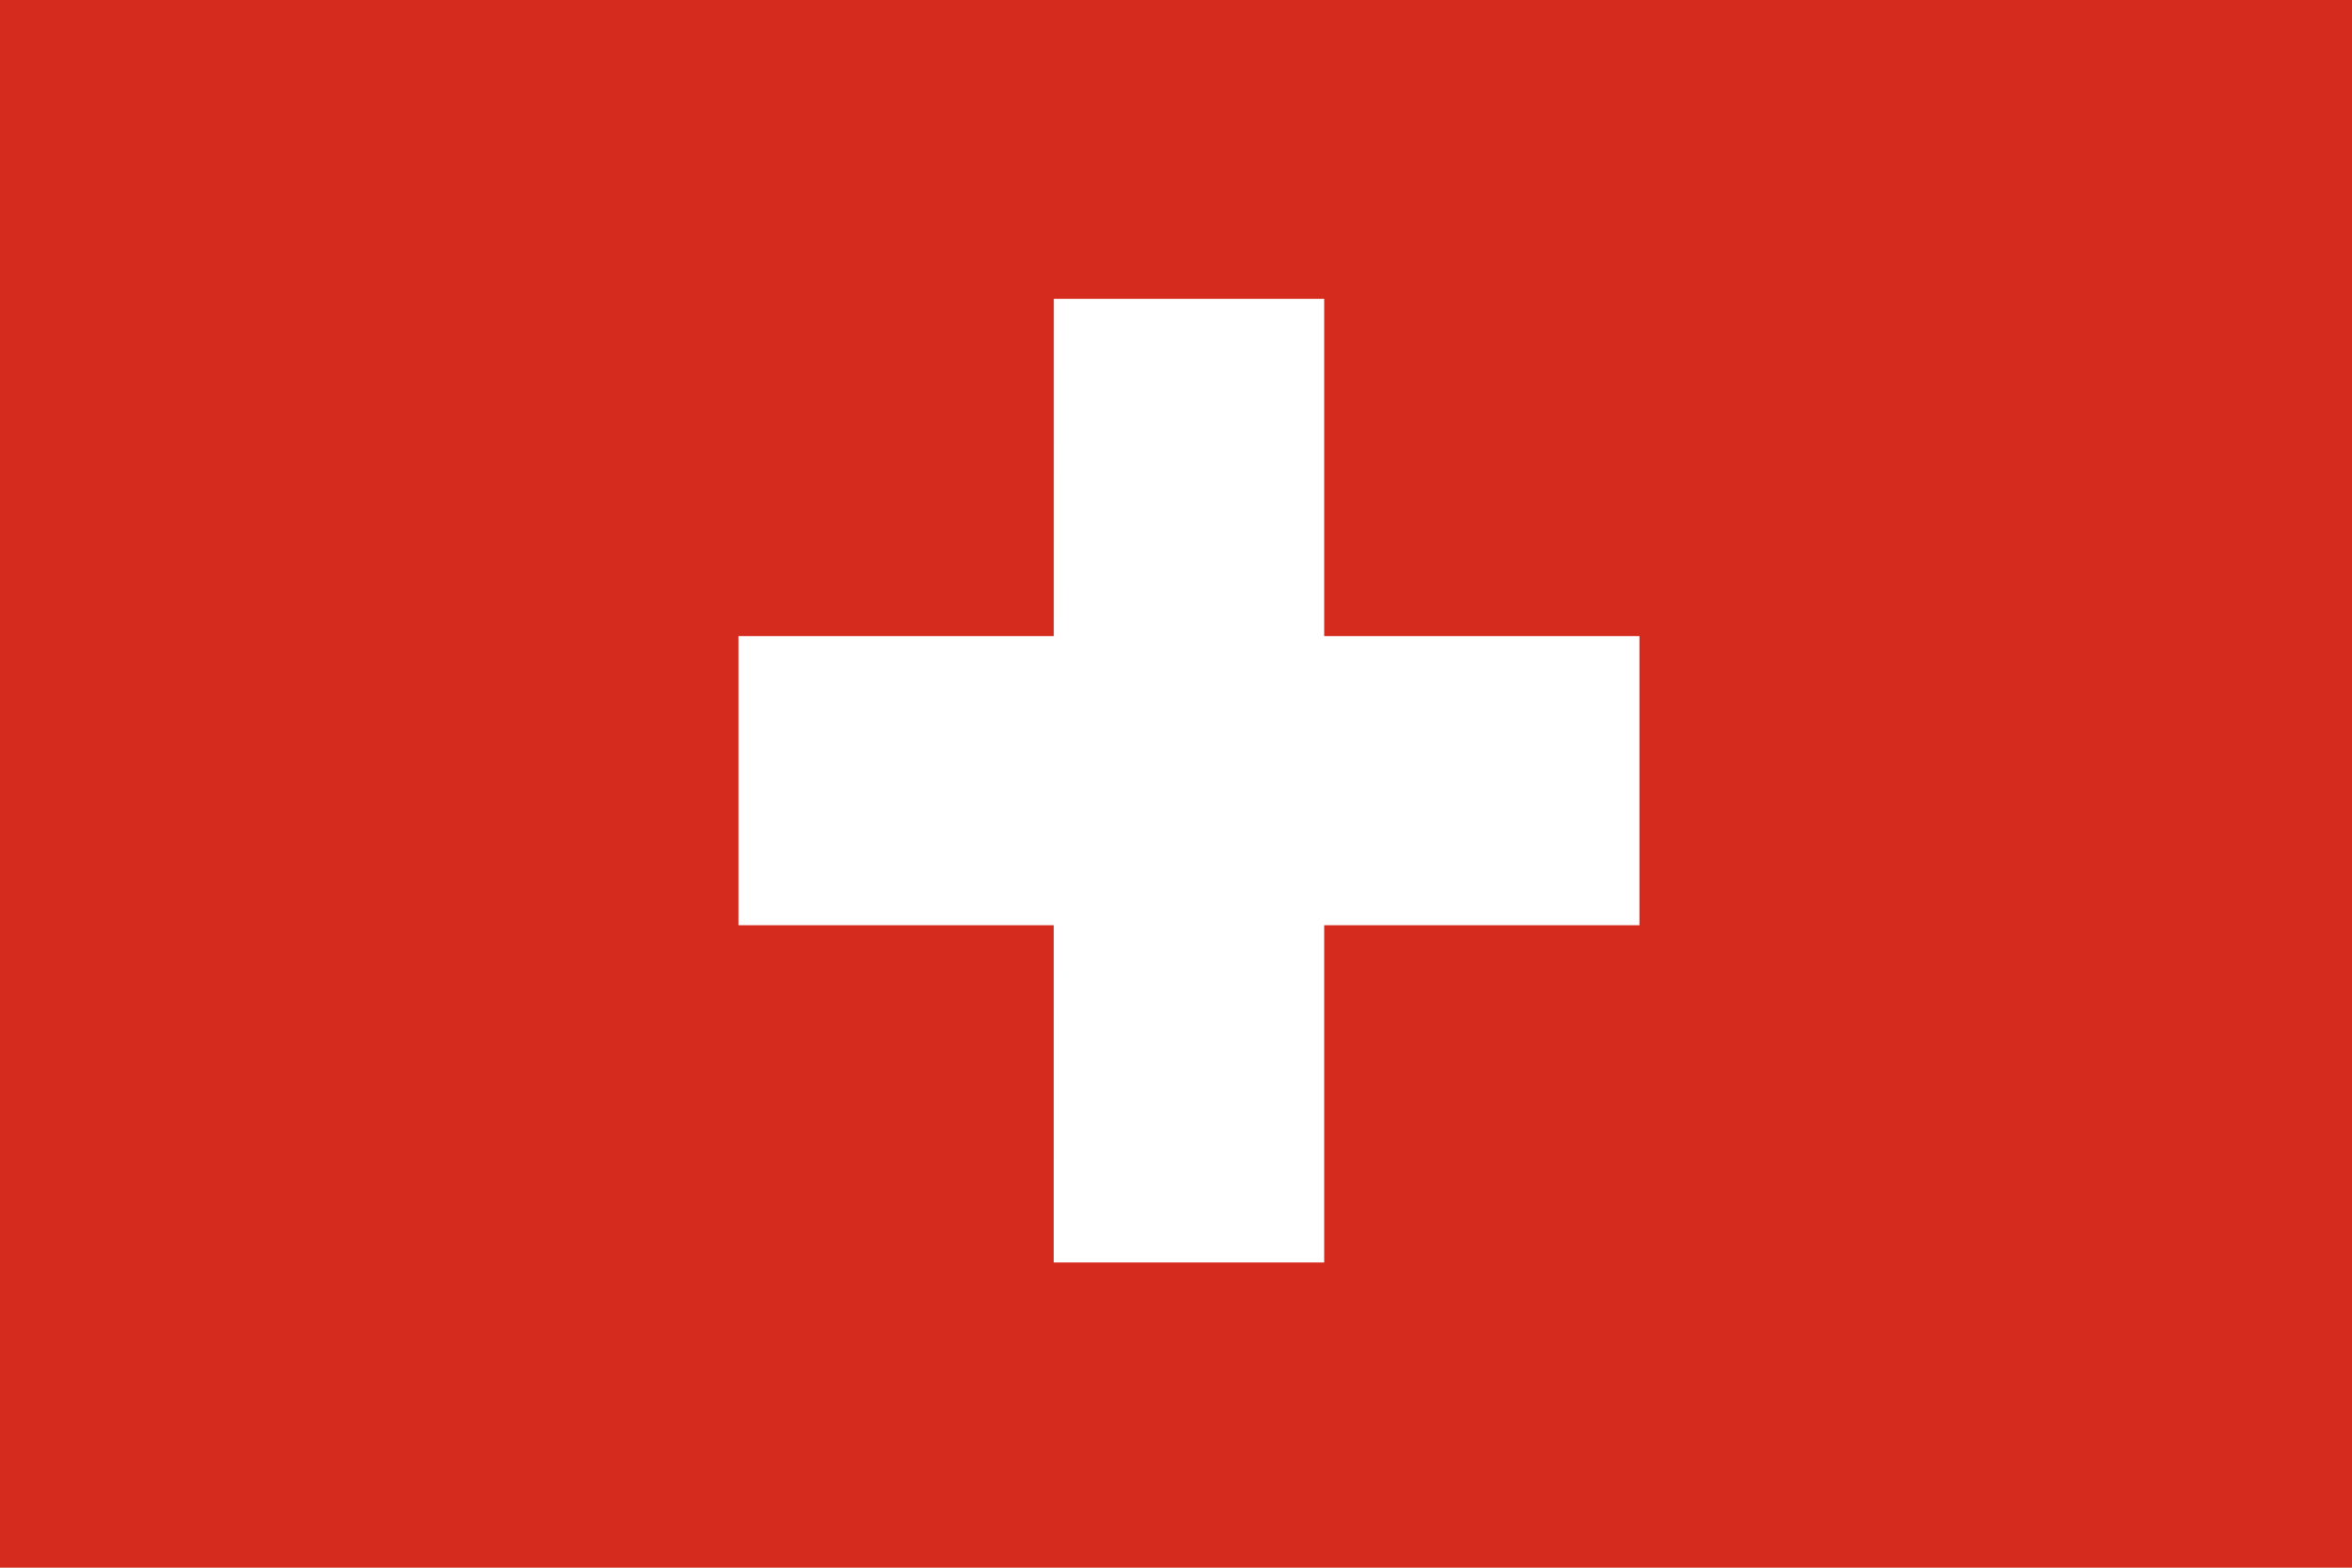 <svg xmlns="http://www.w3.org/2000/svg" style="isolation:isolate" width="24" height="16"><g fill-rule="evenodd"><path d="M0 0h24v16H0V0z" fill="#D52B1E"/><g fill="#FFF"><path d="M7.535 6.492h9.194v2.951H7.535V6.492z"/><path d="M10.753 3.05h2.759v9.835h-2.76l.001-9.835z"/></g></g></svg>